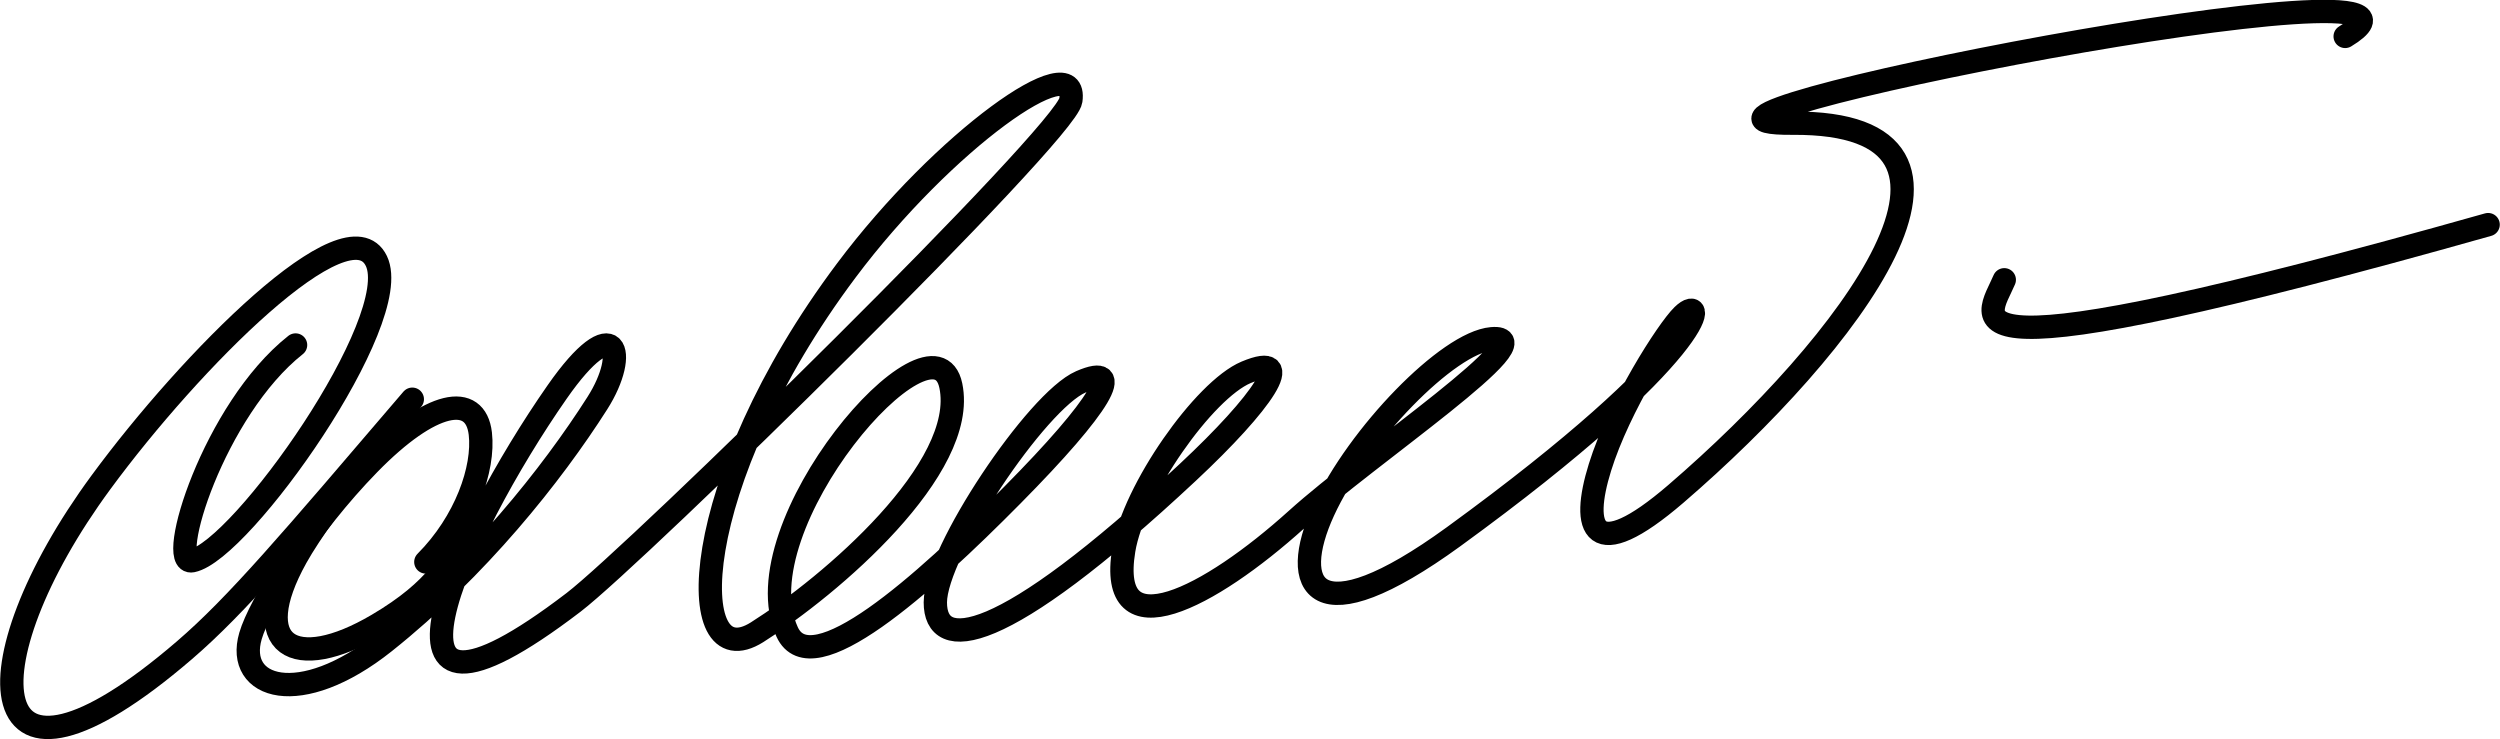<?xml version="1.0" encoding="UTF-8" standalone="no"?>
<!-- Created with Inkscape (http://www.inkscape.org/) -->

<svg
   xmlns:dc="http://purl.org/dc/elements/1.1/"
   xmlns:cc="http://creativecommons.org/ns#"
   xmlns:rdf="http://www.w3.org/1999/02/22-rdf-syntax-ns#"
   xmlns:svg="http://www.w3.org/2000/svg"
   xmlns="http://www.w3.org/2000/svg"
   xmlns:sodipodi="http://sodipodi.sourceforge.net/DTD/sodipodi-0.dtd"
   xmlns:inkscape="http://www.inkscape.org/namespaces/inkscape"
   width="132.292mm"
   height="39.127mm"
   viewBox="0 0 132.292 39.127"
   version="1.1"
   id="svg8"
   inkscape:version="0.92.1 r15371"
   sodipodi:docname="Svetlana Savitskaya Signature.svg">
  <defs
     id="defs2">
    <clipPath
       clipPathUnits="userSpaceOnUse"
       id="clipPath4509">
      <rect
         style="opacity:1;fill:#ffffff;fill-opacity:1;stroke:none;stroke-width:0.395;stroke-linecap:square;stroke-linejoin:miter;stroke-miterlimit:4;stroke-dasharray:none;stroke-opacity:1;paint-order:markers fill stroke"
         id="rect4511"
         width="61.799"
         height="47.625"
         x="42.711"
         y="57.174" />
    </clipPath>
    <clipPath
       clipPathUnits="userSpaceOnUse"
       id="clipPath4537">
      <rect
         style="opacity:1;fill:#ffffff;fill-opacity:1;stroke:none;stroke-width:0.395;stroke-linecap:square;stroke-linejoin:miter;stroke-miterlimit:4;stroke-dasharray:none;stroke-opacity:1;paint-order:markers fill stroke"
         id="rect4539"
         width="23.057"
         height="17.765"
         x="79.375"
         y="132.58" />
    </clipPath>
    <clipPath
       clipPathUnits="userSpaceOnUse"
       id="clipPath4560">
      <rect
         style="opacity:0.257;fill:#ffffff;fill-opacity:1;stroke:none;stroke-width:0.395;stroke-linecap:square;stroke-linejoin:miter;stroke-miterlimit:4;stroke-dasharray:none;stroke-opacity:1;paint-order:markers fill stroke"
         id="rect4562"
         width="27.395"
         height="23.787"
         x="22.985"
         y="152.875" />
    </clipPath>
  </defs>
  <sodipodi:namedview
     id="base"
     pagecolor="#ffffff"
     bordercolor="#666666"
     borderopacity="1.0"
     inkscape:pageopacity="0.0"
     inkscape:pageshadow="2"
     inkscape:zoom="1"
     inkscape:cx="175.11807"
     inkscape:cy="120.68311"
     inkscape:document-units="mm"
     inkscape:current-layer="layer1"
     showgrid="false"
     inkscape:window-width="1920"
     inkscape:window-height="1017"
     inkscape:window-x="-8"
     inkscape:window-y="-8"
     inkscape:window-maximized="1"
     fit-margin-top="0"
     fit-margin-left="0"
     fit-margin-right="0"
     fit-margin-bottom="0" />
  <g
     inkscape:label="Capa 1"
     inkscape:groupmode="layer"
     id="layer1"
     transform="translate(5.142,-139.151)">
    <g
       id="g4585"
       transform="matrix(4.938,0,0,4.938,20.251,-702.071)">
      <path
         sodipodi:nodetypes="csssscssc"
         inkscape:connector-curvature="0"
         id="path4541"
         d="m -1.975,174.054 c -0.876,0.692 -1.391,2.369 -1.108,2.312 0.528,-0.106 2.277,-2.579 1.974,-3.212 -0.304,-0.635 -1.991,1.065 -2.951,2.371 -1.443,1.962 -1.335,3.717 0.895,1.799 0.56,-0.482 1.126,-1.151 2.441,-2.689 0,0 -0.944,1.154 -1.245,1.695 -0.526,0.946 -0.027,1.252 0.871,0.724 0.652,-0.384 0.781,-0.693 0.988,-1.023"
         style="opacity:1;fill:none;stroke:#000000;stroke-width:0.25;stroke-linecap:round;stroke-linejoin:round;stroke-miterlimit:4;stroke-dasharray:none;stroke-opacity:1" />
      <path
         sodipodi:nodetypes="cssssssssssscssssssssssssssc"
         inkscape:connector-curvature="0"
         id="path4543"
         d="m -0.579,176.379 c 0.428,-0.43 0.627,-1.001 0.584,-1.375 -0.051,-0.441 -0.525,-0.36 -1.194,0.325 -0.654,0.669 -1.174,1.514 -1.269,1.843 -0.164,0.562 0.527,0.79 1.437,0.065 0.992,-0.79 1.792,-1.793 2.28,-2.56 0.348,-0.546 0.196,-1.019 -0.432,-0.118 -1.06,1.52 -2.233,4.094 0.177,2.253 0.67,-0.512 5.279,-5.028 5.329,-5.379 0.085,-0.596 -1.364,0.432 -2.405,1.821 -1.713,2.285 -1.756,4.382 -0.957,3.878 0.788,-0.497 2.26,-1.757 2.076,-2.642 -0.184,-0.885 -2.272,1.503 -1.754,2.639 0.259,0.568 1.45,-0.492 2.412,-1.465 0.963,-0.973 1.217,-1.424 0.735,-1.215 -0.471,0.204 -1.558,1.827 -1.559,2.363 -8.237e-4,0.536 0.687,0.493 2.706,-1.394 0.802,-0.749 1.18,-1.304 0.624,-1.071 -0.451,0.19 -1.206,1.264 -1.311,1.904 -0.18,1.097 0.926,0.509 1.851,-0.326 0.773,-0.699 2.709,-1.991 2.092,-1.938 -0.469,0.041 -1.432,1.034 -1.804,1.845 -0.372,0.811 -0.102,1.365 1.395,0.277 2.732,-1.987 2.726,-2.635 2.456,-2.372 -0.163,0.159 -0.684,0.974 -0.887,1.629 -0.204,0.656 -0.086,1.057 0.814,0.283 1.855,-1.597 3.691,-3.989 1.252,-3.972 -2.168,0.015 7.491,-1.882 5.92,-0.93"
         style="opacity:1;fill:none;stroke:#000000;stroke-width:0.25;stroke-linecap:round;stroke-linejoin:round;stroke-miterlimit:4;stroke-dasharray:none;stroke-opacity:1" />
      <path
         sodipodi:nodetypes="cc"
         inkscape:connector-curvature="0"
         id="path4545"
         d="m 16.336,173.355 c -0.18,0.43 -0.885,1.123 5.185,-0.591"
         style="opacity:1;fill:none;stroke:#000000;stroke-width:0.25;stroke-linecap:round;stroke-linejoin:round;stroke-miterlimit:4;stroke-dasharray:none;stroke-opacity:1" />
    </g>
  </g>
</svg>
